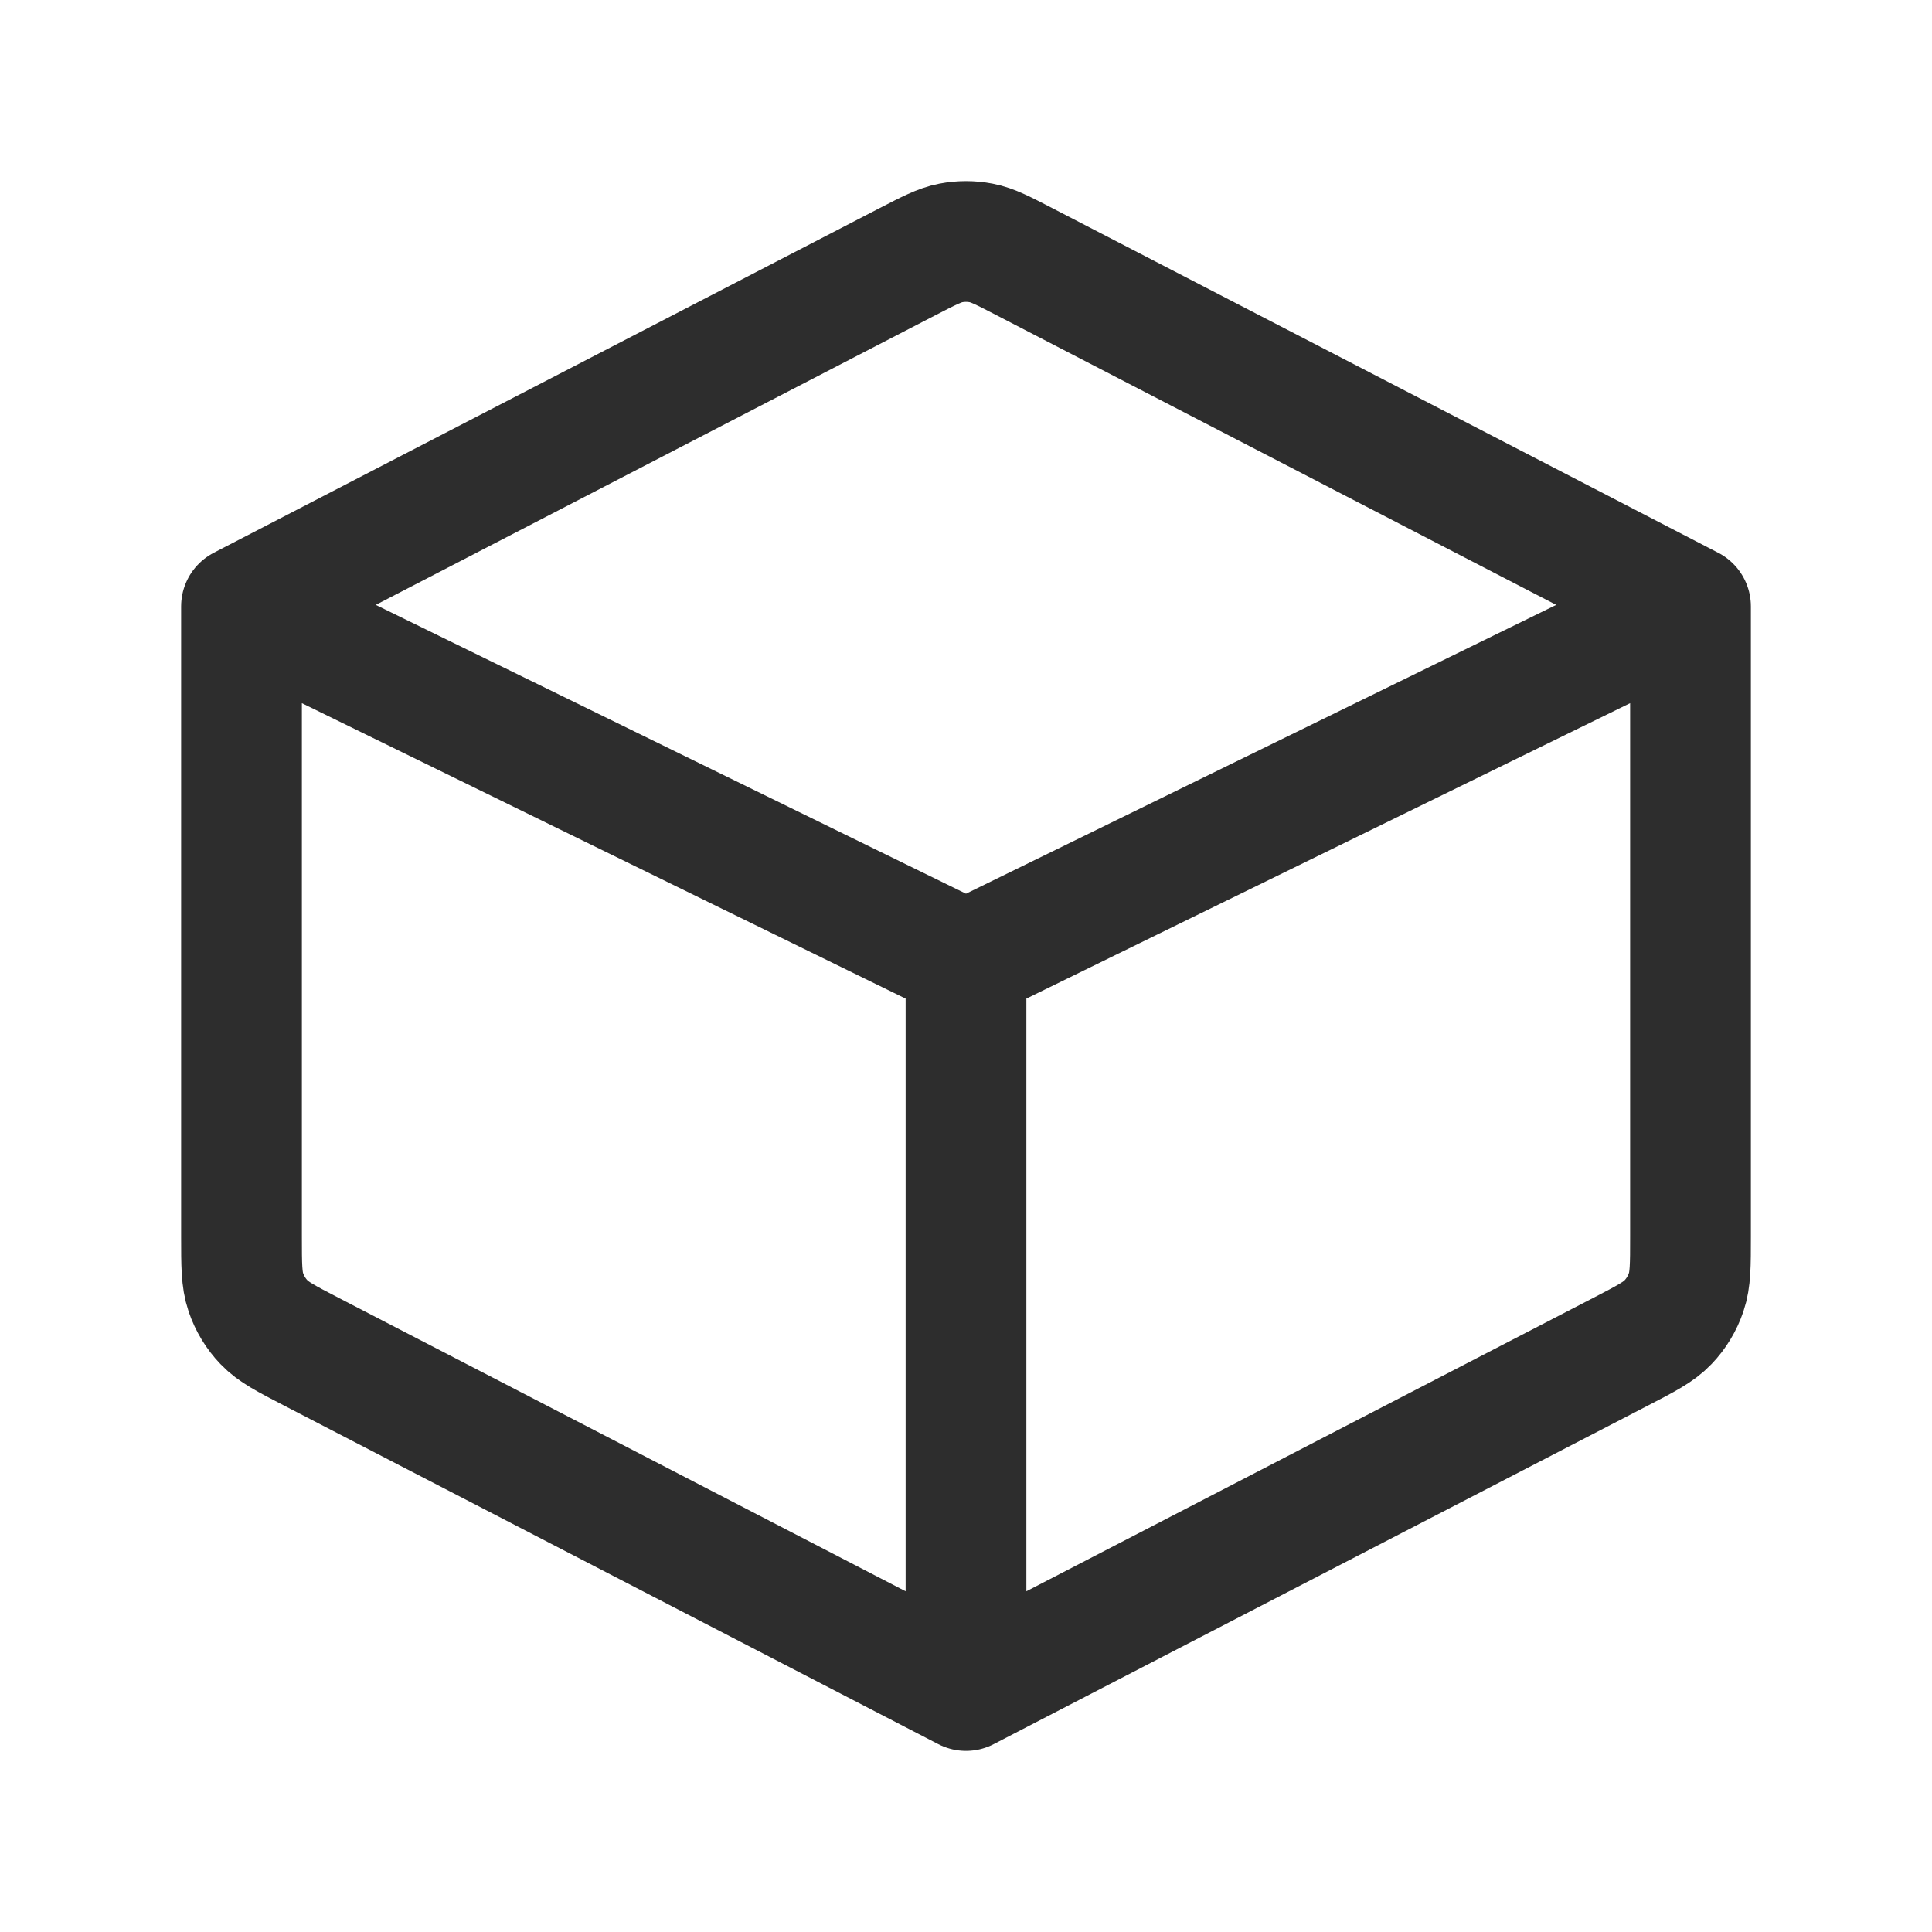 <svg xmlns="http://www.w3.org/2000/svg" fill="none" viewBox="0 0 24 24" height="24" width="24">
<path stroke-linejoin="round" stroke-linecap="round" stroke-width="1.5" stroke="#2D2D2D" d="M12 21L20.131 16.792C20.447 16.628 20.605 16.547 20.72 16.426C20.822 16.32 20.899 16.192 20.946 16.053C21 15.894 21 15.717 21 15.361V7.533M12 21L3.869 16.792C3.553 16.628 3.395 16.547 3.28 16.426C3.178 16.32 3.101 16.192 3.054 16.053C3 15.894 3 15.716 3 15.359V7.533M12 21V11.937M21 7.533L12 11.937M21 7.533L12.73 3.253C12.463 3.115 12.33 3.045 12.189 3.018C12.064 2.994 11.936 2.994 11.811 3.018C11.671 3.045 11.537 3.115 11.269 3.253L3 7.533M3 7.533L12 11.937"></path>
</svg>
